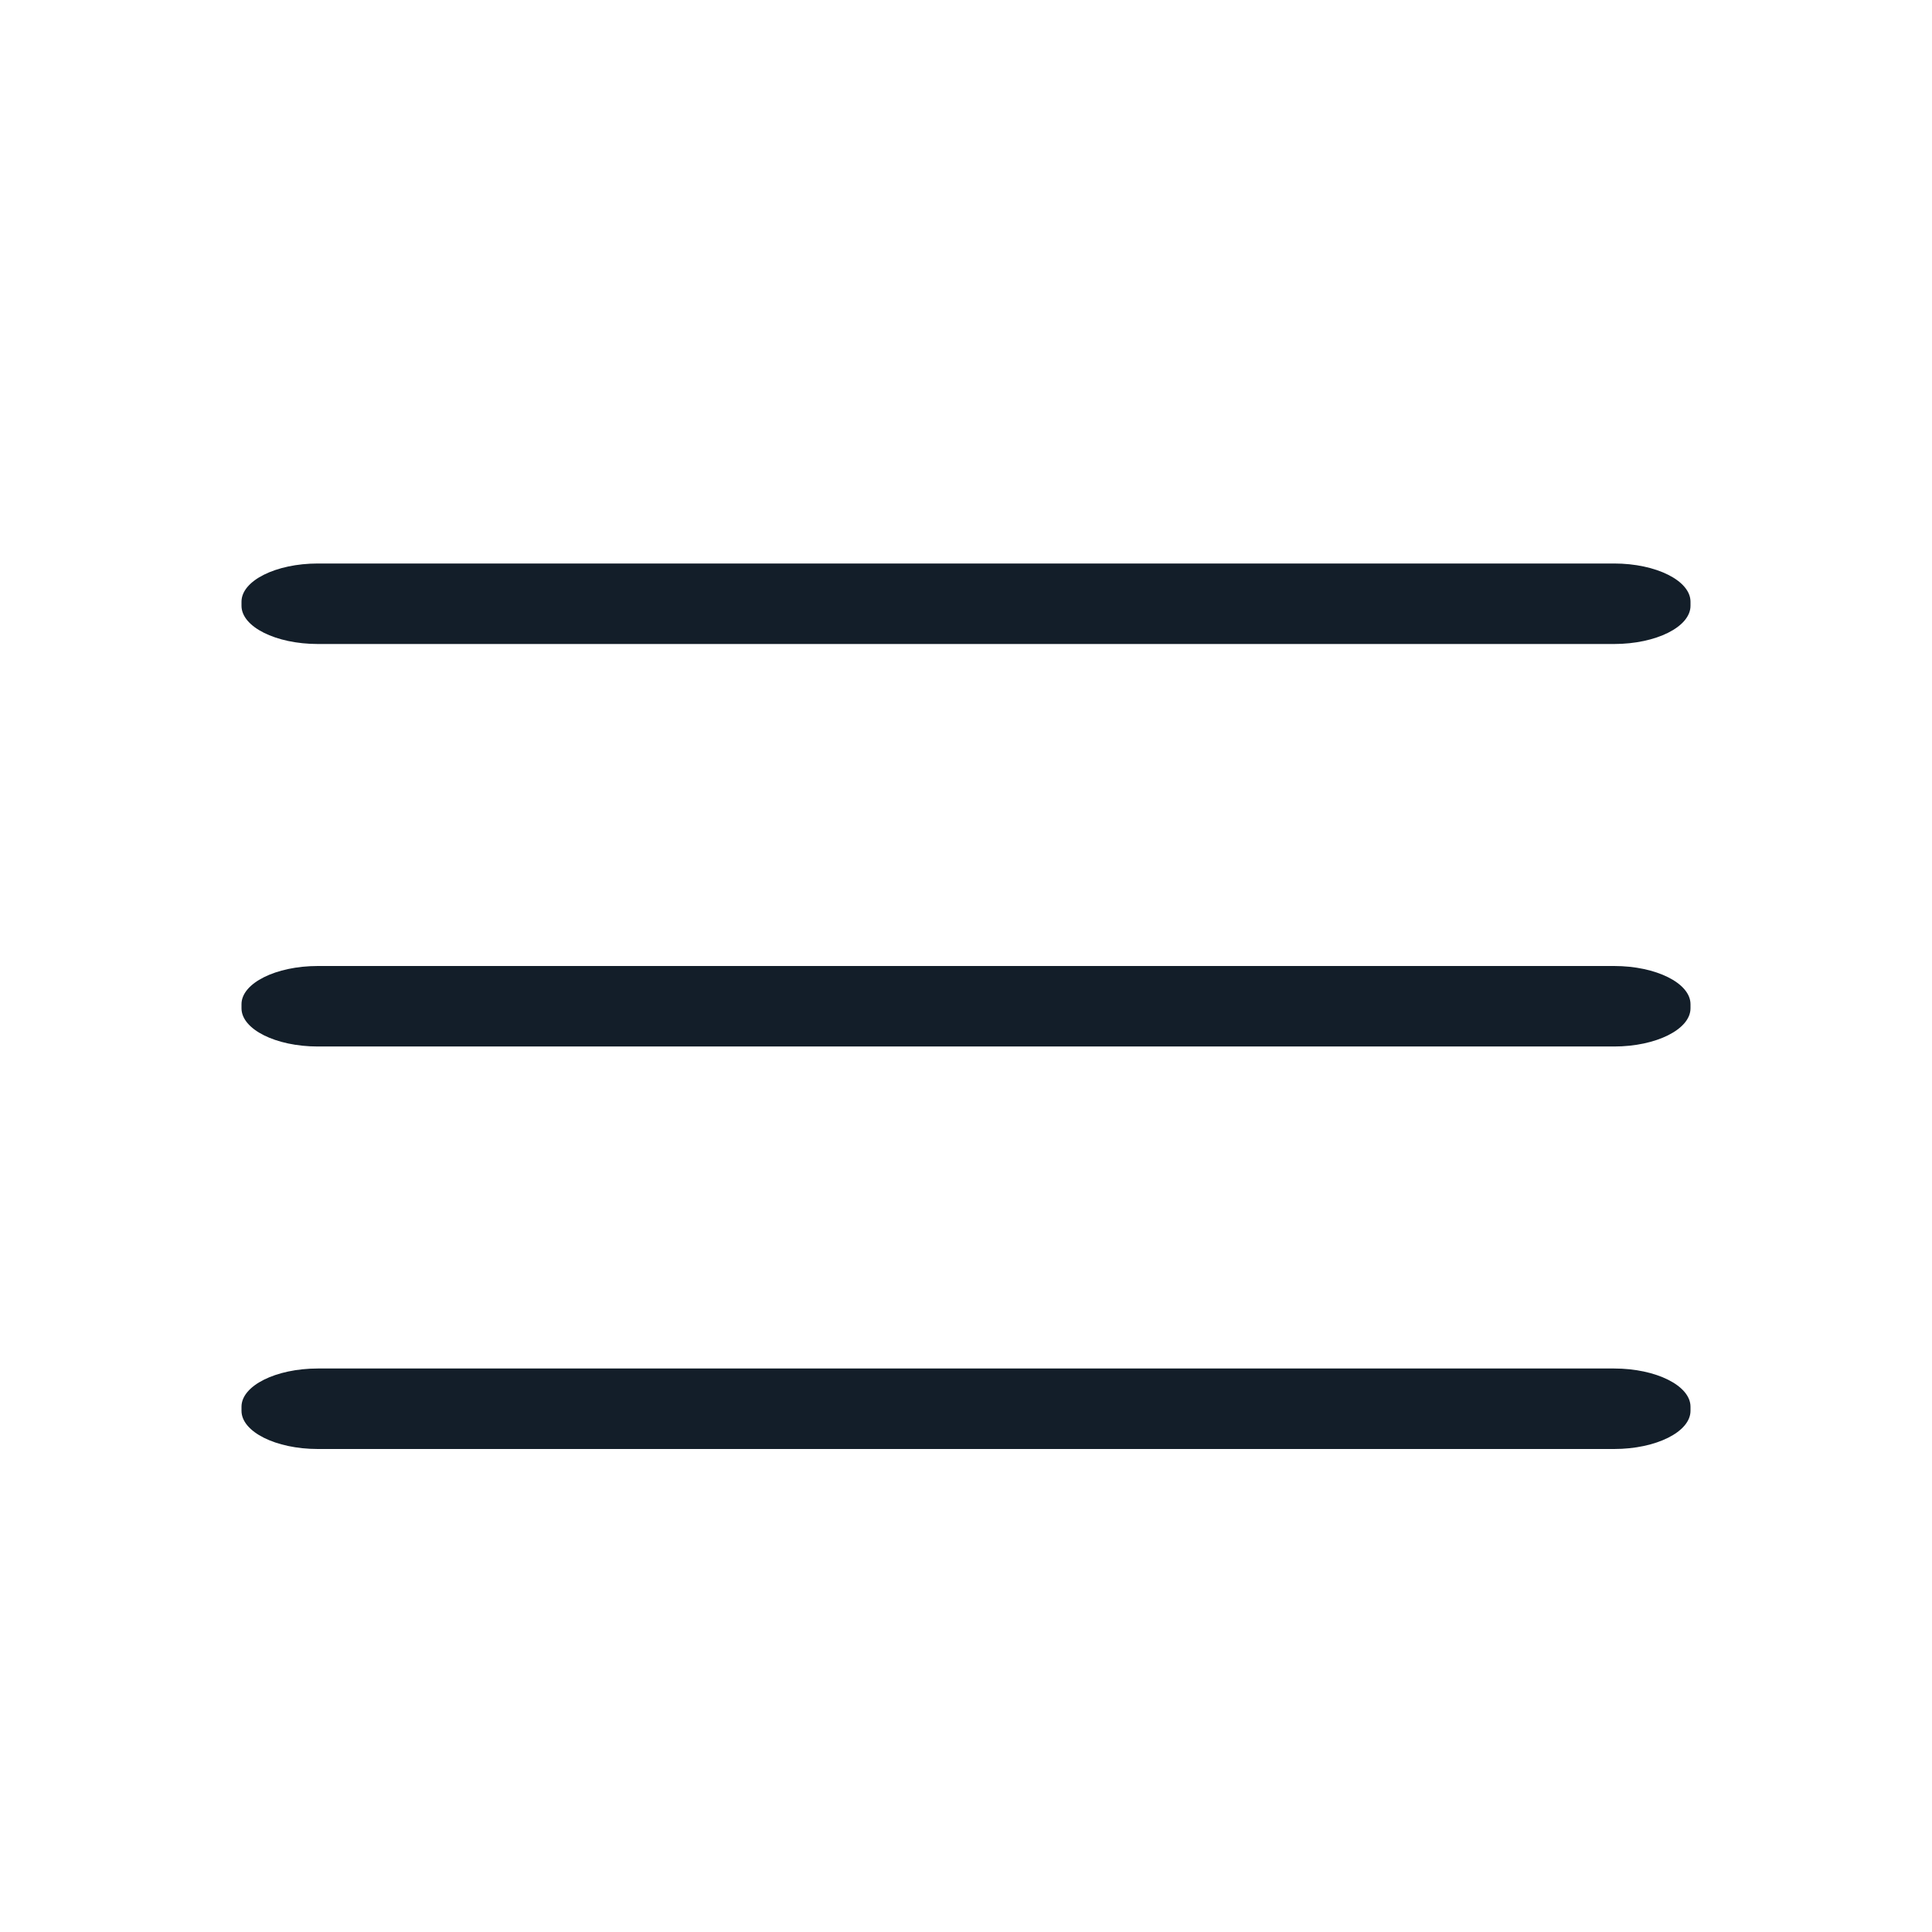 <svg width="48" height="48" viewBox="0 0 48 48" xmlns="http://www.w3.org/2000/svg">
    <path d="M40.103 24H7.897C6.853 24 6 24.427 6 24.949v.102c0 .522.852.949 1.896.949h32.206c1.044 0 1.898-.427 1.898-.949v-.102c0-.522-.854-.949-1.898-.949m0 10H7.897C6.853 34 6 34.427 6 34.949v.102c0 .522.852.949 1.896.949h32.206c1.044 0 1.898-.427 1.898-.949v-.102c0-.522-.854-.949-1.898-.949m0-20H7.897C6.853 14 6 14.427 6 14.949v.102c0 .522.852.949 1.896.949h32.206c1.044 0 1.898-.427 1.898-.949v-.102c0-.522-.854-.949-1.898-.949" fill="#131E29" fill-rule="evenodd"/>
</svg>
